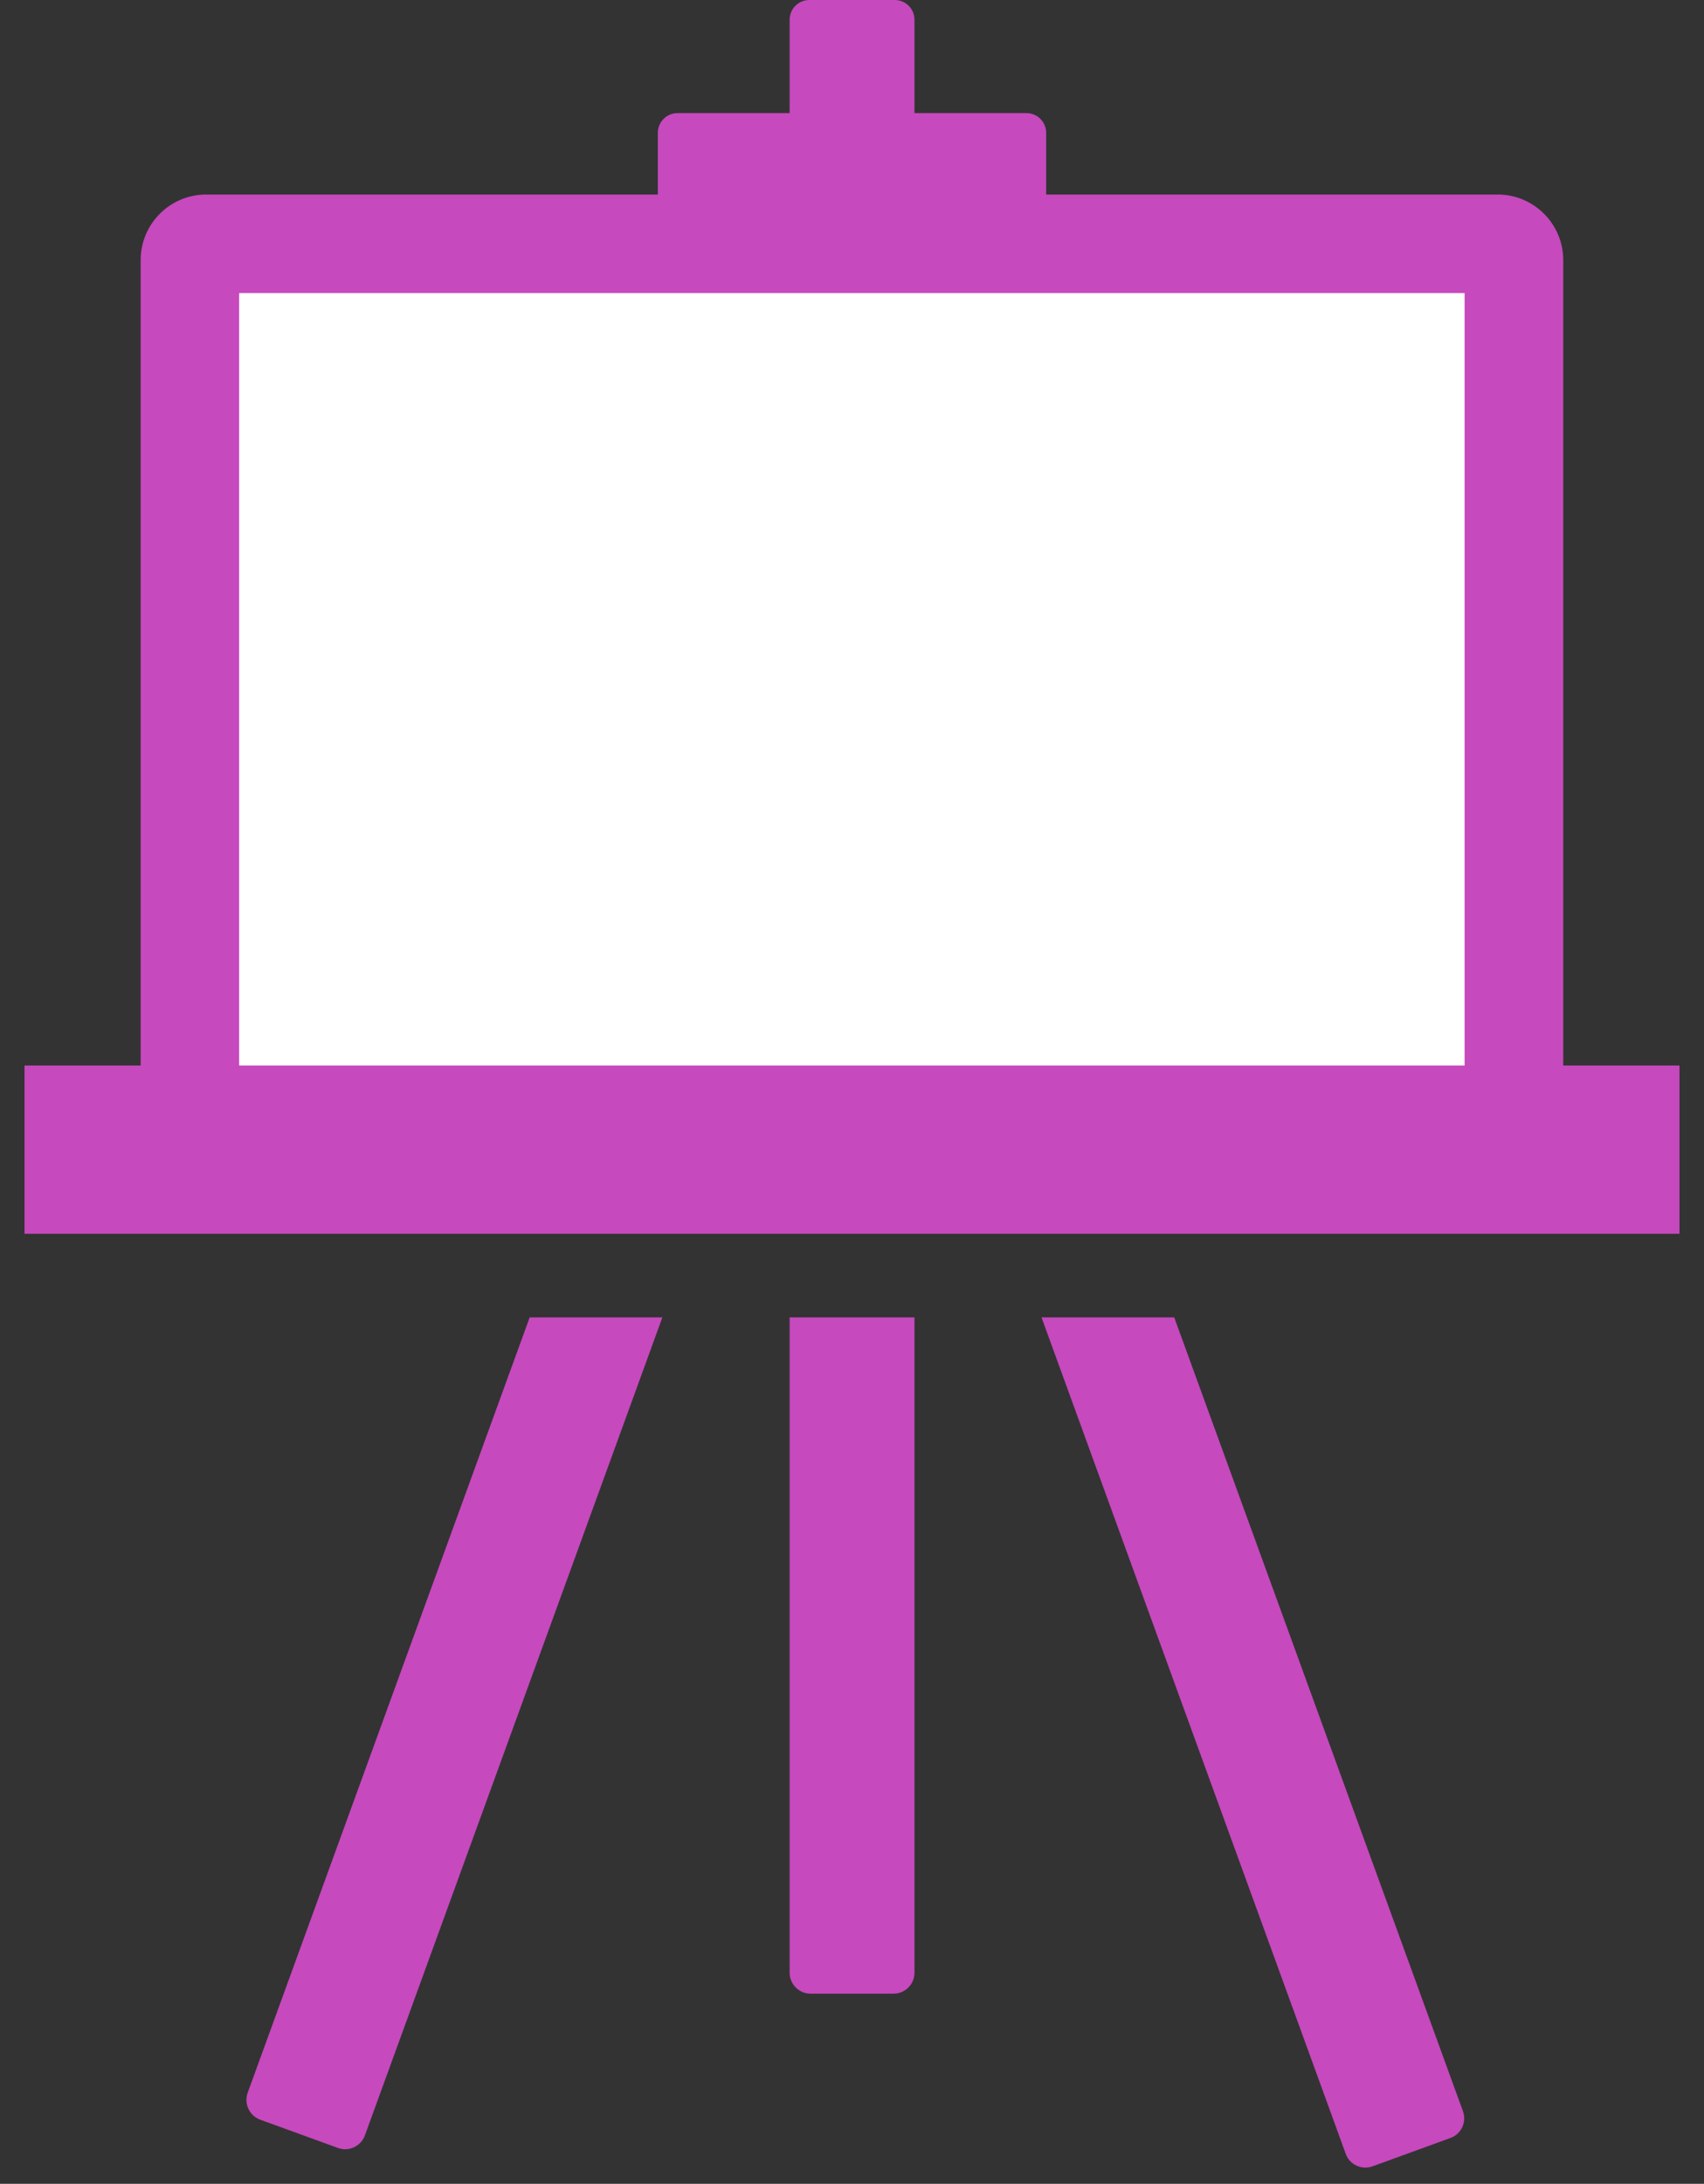 <?xml version="1.0" encoding="UTF-8"?> <svg xmlns="http://www.w3.org/2000/svg" width="57" height="73" viewBox="0 0 57 73" fill="none"><rect x="0" y="0" width="57" height="73" fill="#333333" stroke="none"/><path d="M6.901 8.149H50.1C50.404 8.149 50.647 8.392 50.647 8.695V37.884C50.647 38.187 50.404 38.431 50.1 38.431H6.901C6.598 38.431 6.354 38.187 6.354 37.884V8.695C6.354 8.392 6.598 8.149 6.901 8.149Z" fill="white"></path><path d="M50.098 40.078H6.899C5.693 40.078 4.705 39.096 4.705 37.884V8.695C4.705 7.483 5.687 6.502 6.899 6.502H50.098C51.304 6.502 52.292 7.483 52.292 8.695V37.884C52.292 39.089 51.31 40.078 50.098 40.078ZM7.999 36.784H48.992V9.796H7.999V36.784Z" fill="#C649BD"></path><path d="M56.18 35.617H0.82V41.243H56.18V35.617Z" fill="#C649BD"></path><path d="M26.414 44.037V65.946C26.414 66.328 26.73 66.644 27.112 66.644H29.892C30.274 66.644 30.59 66.328 30.59 65.946V44.037H26.414Z" fill="#C649BD"></path><path d="M39.286 44.037H34.839L45.017 72C45.148 72.362 45.55 72.547 45.913 72.415L48.521 71.466C48.884 71.335 49.068 70.933 48.936 70.57L39.279 44.037H39.286Z" fill="#C649BD"></path><path d="M17.718 44.037L8.284 69.958C8.153 70.32 8.344 70.722 8.699 70.854L11.308 71.802C11.67 71.934 12.072 71.743 12.204 71.387L22.157 44.037H17.711H17.718Z" fill="#C649BD"></path><path d="M29.931 0H27.072C26.709 0 26.414 0.295 26.414 0.659V5.303C26.414 5.667 26.709 5.962 27.072 5.962H29.931C30.295 5.962 30.59 5.667 30.59 5.303V0.659C30.59 0.295 30.295 0 29.931 0Z" fill="#C649BD"></path><path d="M34.336 3.781H22.664C22.3 3.781 22.005 4.076 22.005 4.44V7.49C22.005 7.853 22.3 8.148 22.664 8.148H34.336C34.7 8.148 34.995 7.853 34.995 7.49V4.44C34.995 4.076 34.7 3.781 34.336 3.781Z" fill="#C649BD"></path></svg> 